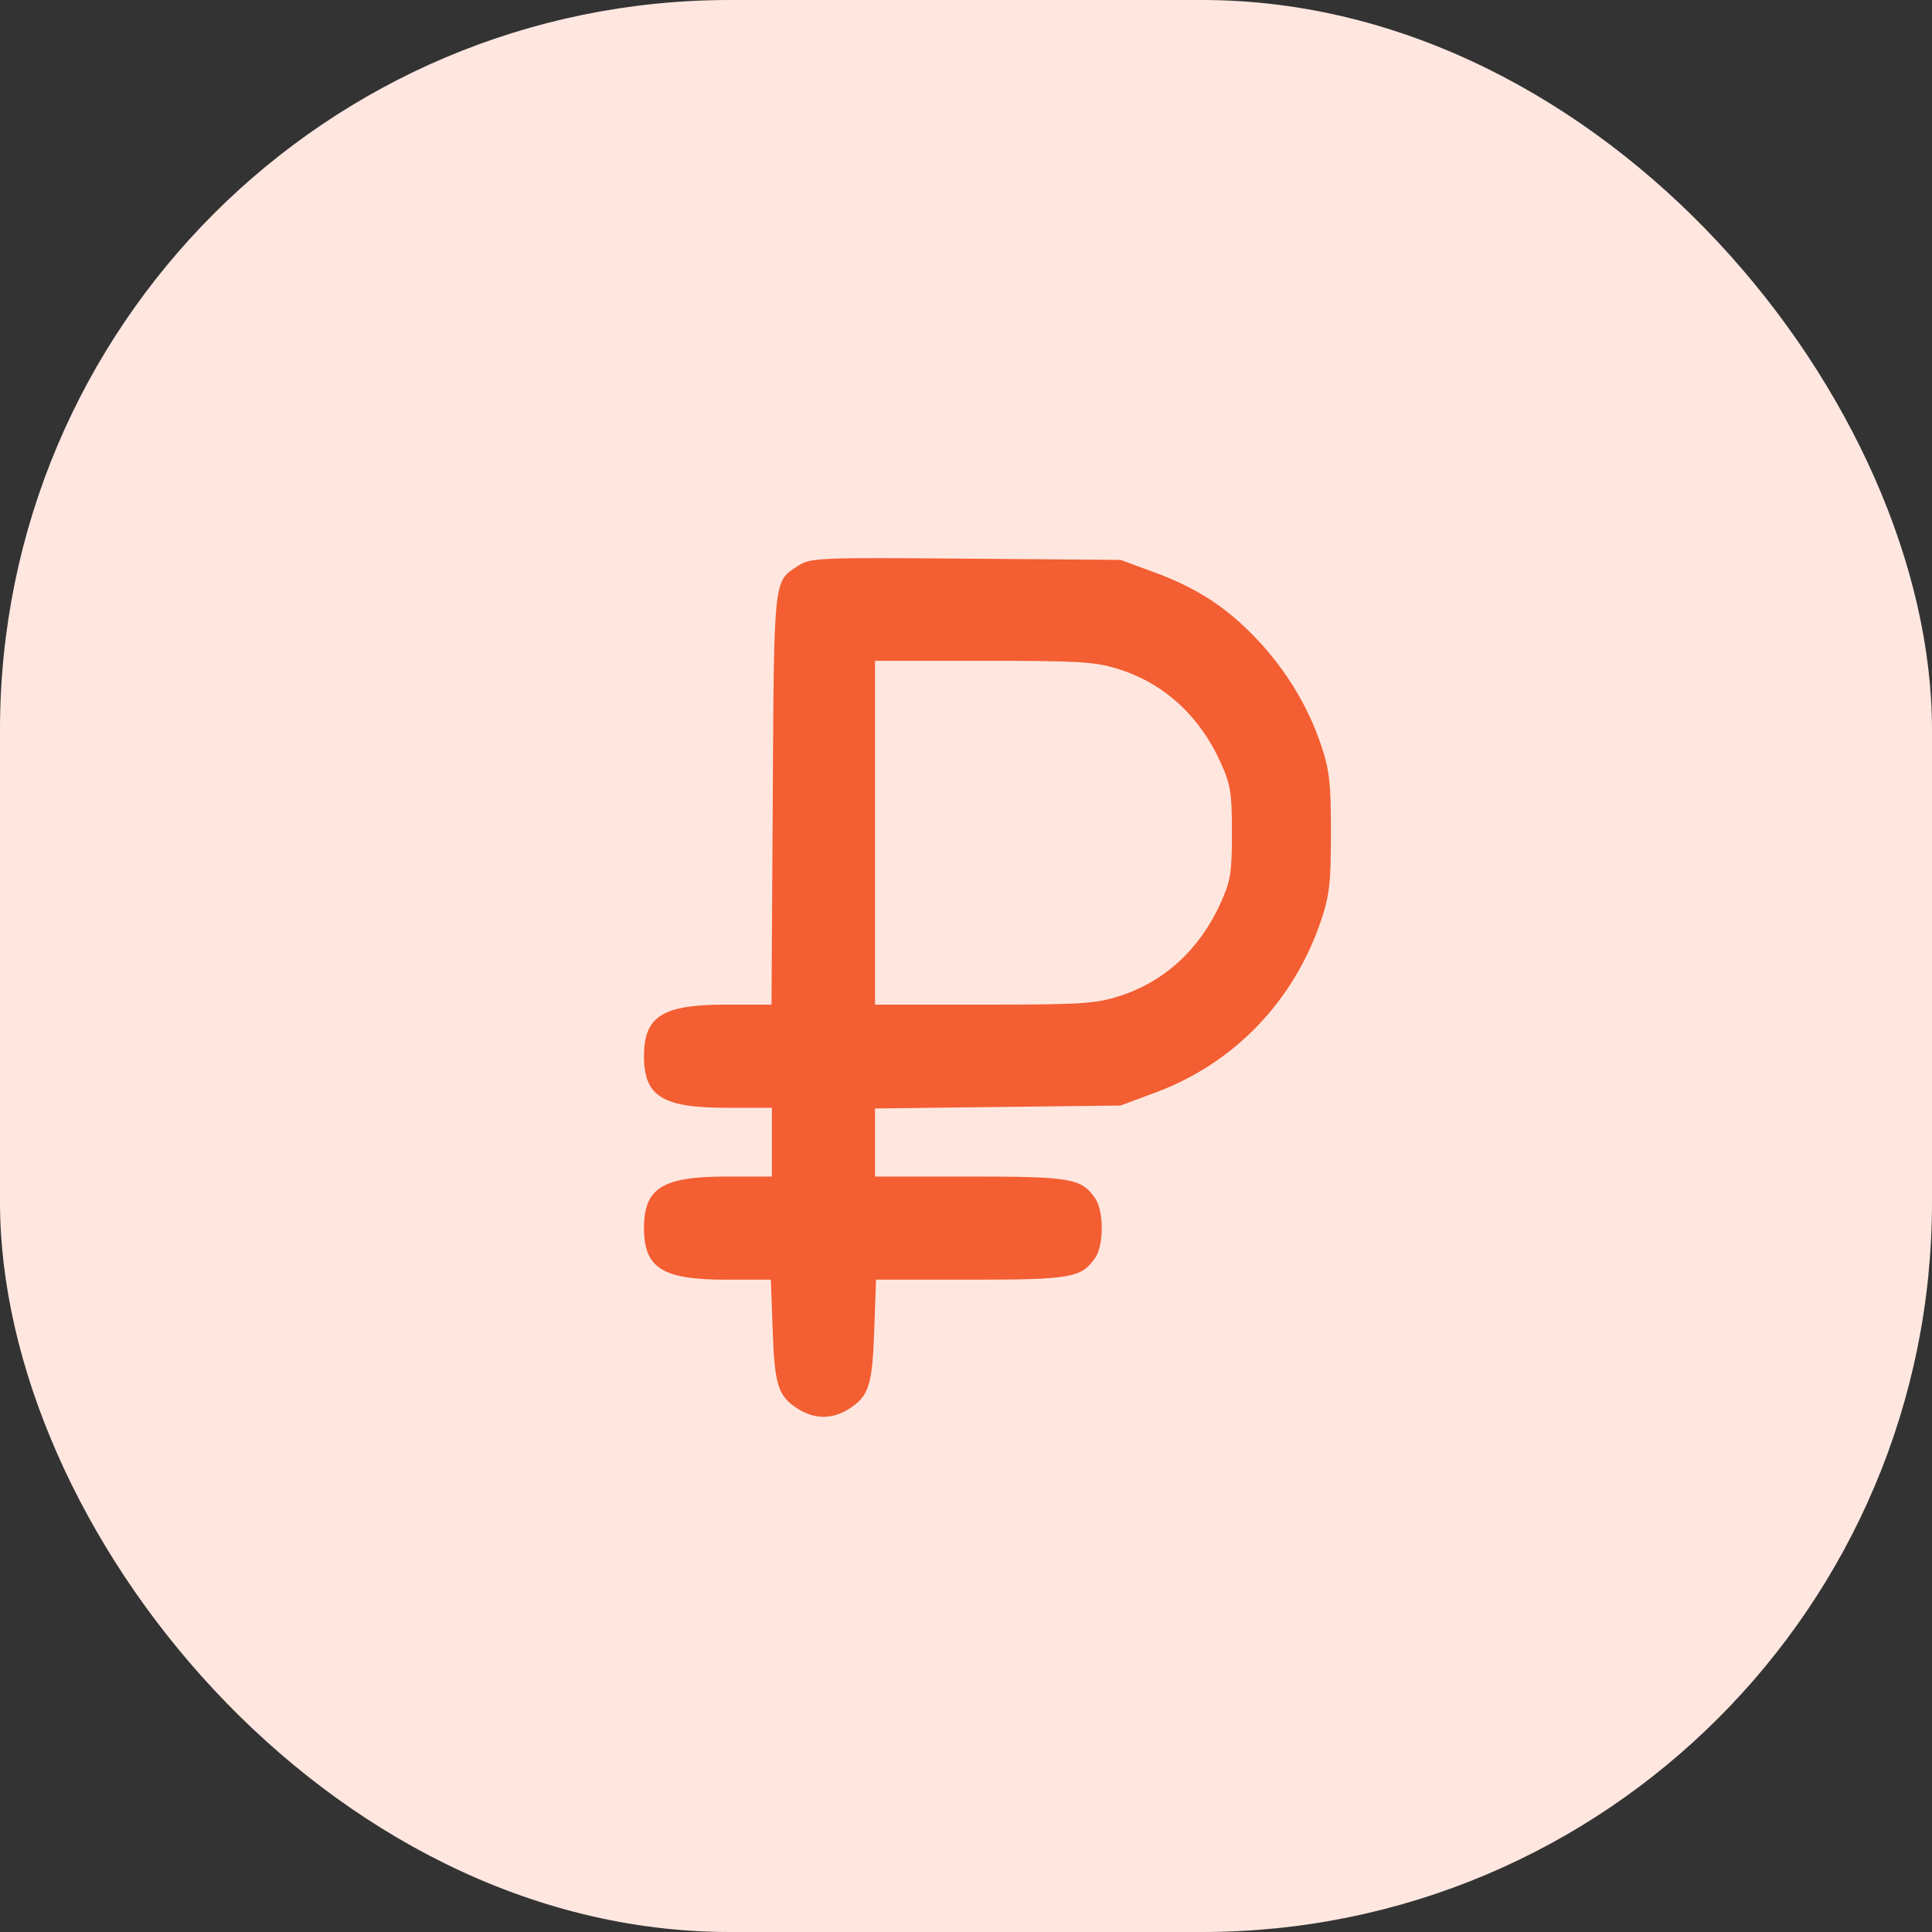 <svg width="45" height="45" viewBox="0 0 45 45" fill="none" xmlns="http://www.w3.org/2000/svg">
<rect x="0" y="0" width="45" height="45" fill="#333333" stroke="none"/>
<rect width="45" height="45" rx="17" fill="#FFE7E0"/>
<path fill-rule="evenodd" clip-rule="evenodd" d="M18.586 13.181C18.016 13.55 18.029 13.421 17.999 18.62L17.97 23.4H16.913C15.429 23.4 15 23.669 15 24.601C15 25.534 15.428 25.802 16.917 25.802H17.979V26.603V27.404H16.917C15.428 27.404 15 27.672 15 28.605C15 29.536 15.429 29.806 16.905 29.806H17.955L17.997 30.983C18.043 32.272 18.122 32.52 18.586 32.815C18.975 33.062 19.385 33.062 19.775 32.815C20.238 32.52 20.318 32.272 20.363 30.983L20.405 29.806H22.608C24.965 29.806 25.193 29.765 25.517 29.284C25.71 28.997 25.71 28.214 25.517 27.926C25.193 27.445 24.965 27.404 22.596 27.404H20.381V26.611V25.818L23.24 25.784L26.099 25.75L26.92 25.445C28.753 24.764 30.152 23.302 30.779 21.413C30.967 20.847 31 20.546 31 19.396C31 18.246 30.967 17.945 30.779 17.379C30.476 16.466 29.955 15.604 29.27 14.883C28.566 14.141 27.878 13.694 26.867 13.323L26.099 13.041L22.495 13.012C19.045 12.984 18.879 12.991 18.586 13.181ZM26.081 15.594C27.129 15.931 27.947 16.686 28.431 17.761C28.665 18.281 28.694 18.46 28.694 19.396C28.694 20.332 28.665 20.511 28.431 21.032C27.947 22.106 27.129 22.861 26.081 23.198C25.52 23.379 25.189 23.4 22.918 23.4H20.381V19.396V15.392H22.918C25.189 15.392 25.52 15.413 26.081 15.594Z" fill="#F35E32"/>
</svg>
